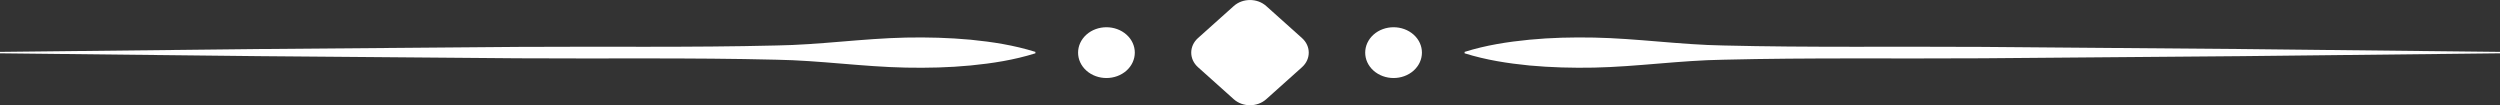 <svg width="285" height="12" viewBox="0 0 285 12" fill="none" xmlns="http://www.w3.org/2000/svg">
<rect x="0" y="0" width="285" height="12" fill="#333333" stroke="none"/>
<path d="M0 5.915L29.507 5.59L59.014 5.347C68.852 5.282 78.682 5.428 88.521 5.184C93.436 5.111 98.359 4.389 103.274 4.284C105.732 4.235 108.189 4.3 110.655 4.527C113.113 4.771 115.57 5.144 118.036 5.915V6.077C115.579 6.848 113.121 7.221 110.655 7.464C108.198 7.7 105.74 7.756 103.274 7.708C98.359 7.61 93.436 6.888 88.521 6.807C78.682 6.564 68.852 6.71 59.014 6.645L29.507 6.401L0 6.077V5.915Z" fill="white"/>
<path d="M285.001 6.077L255.494 6.402L225.987 6.645C216.149 6.71 206.319 6.564 196.48 6.807C191.565 6.88 186.642 7.603 181.727 7.708C179.269 7.757 176.812 7.692 174.346 7.465C171.888 7.221 169.431 6.848 166.965 6.077V5.915C169.422 5.144 171.88 4.771 174.346 4.528C176.803 4.292 179.261 4.235 181.727 4.284C186.642 4.381 191.565 5.104 196.48 5.185C206.319 5.428 216.149 5.282 225.987 5.347L255.494 5.59L285.001 5.915V6.077Z" fill="white"/>
<path d="M140.647 11.31L136.569 7.659C135.545 6.742 135.545 5.258 136.569 4.341L140.647 0.69C141.671 -0.227 143.327 -0.227 144.351 0.69L148.43 4.341C149.453 5.258 149.453 6.742 148.43 7.659L144.351 11.31C143.327 12.227 141.671 12.227 140.647 11.31Z" fill="white"/>
<path d="M123.848 8.049C122.585 6.921 122.585 5.087 123.848 3.951C125.11 2.824 127.158 2.824 128.421 3.951C129.684 5.079 129.684 6.913 128.421 8.049C127.158 9.176 125.11 9.176 123.848 8.049Z" fill="white"/>
<path d="M156.58 8.049C155.317 6.921 155.317 5.087 156.58 3.951C157.843 2.824 159.891 2.824 161.154 3.951C162.416 5.079 162.416 6.913 161.154 8.049C159.891 9.176 157.843 9.176 156.58 8.049Z" fill="white"/>
</svg>
